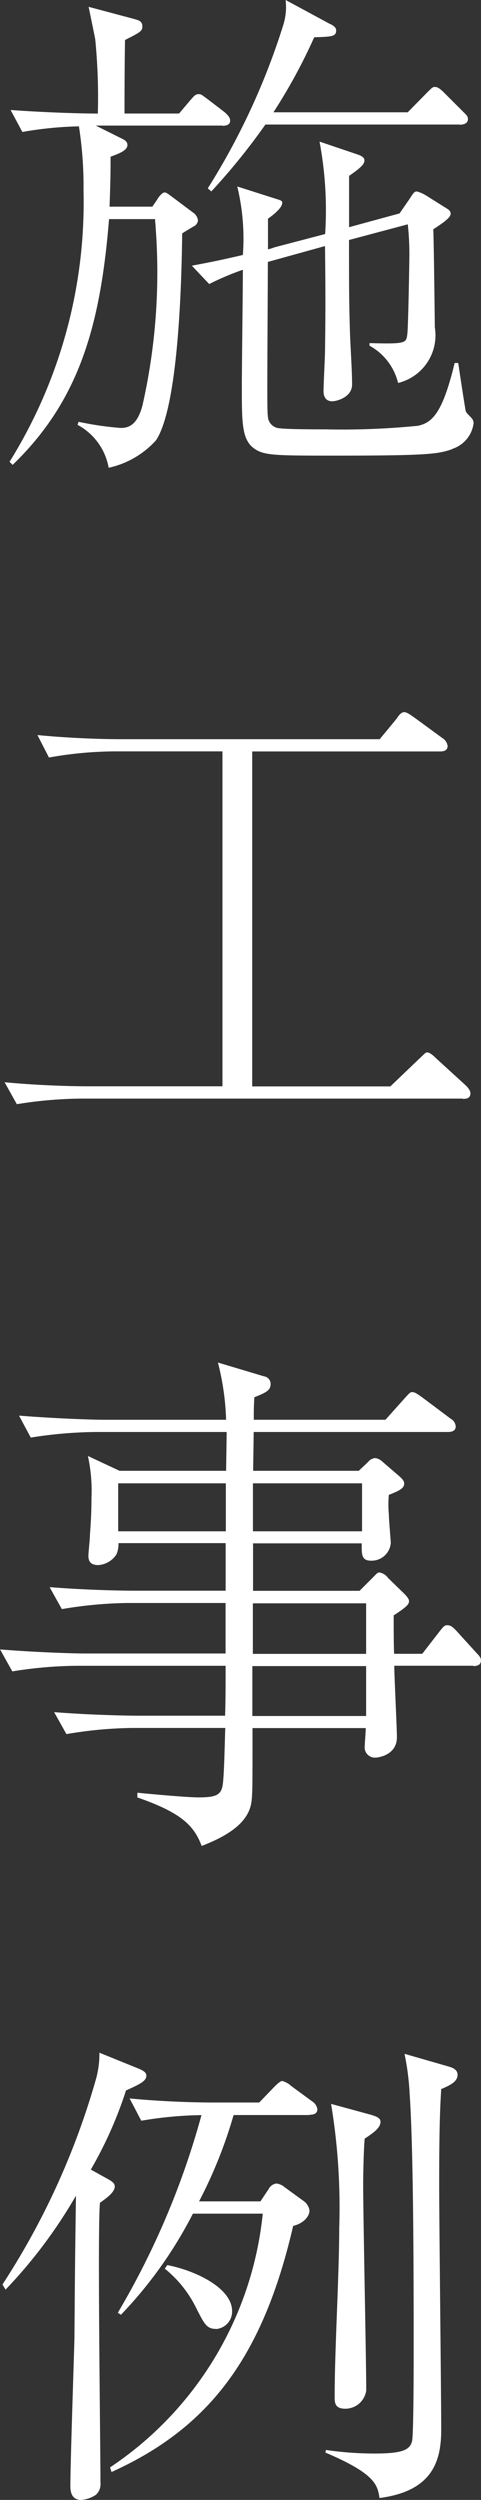 <svg xmlns="http://www.w3.org/2000/svg" width="12.536" height="65.095" viewBox="0 0 12.536 65.095">
  <rect x="0" y="0" width="12.536" height="65.095" fill="#333333" stroke="none"/>
  <g id="Group_149" data-name="Group 149" transform="translate(-935.371 180.787)">
    <path id="Path_90" data-name="Path 90" d="M157.7,3.462h-3.3l.639.319c.08.04.186.08.186.186,0,.146-.227.226-.439.306,0,.318,0,.571-.027,1.3h1.116L156,5.39c.025-.053.132-.186.186-.186s.065.013.212.12l.533.4a.292.292,0,0,1,.132.2.192.192,0,0,1-.081.146c-.051.027-.292.173-.33.2-.014,1.223-.093,4.493-.68,5.384a2.325,2.325,0,0,1-1.236.718,1.578,1.578,0,0,0-.81-1.117l.025-.08a8.23,8.23,0,0,0,1.091.16c.186,0,.425-.04.572-.572a15.682,15.682,0,0,0,.345-4.666c0-.08-.013-.106-.013-.2h-1.2c-.226,2.792-.785,4.733-2.513,6.4l-.08-.08a12.78,12.78,0,0,0,1.928-7.06,10.045,10.045,0,0,0-.12-1.675,9.566,9.566,0,0,0-1.474.146l-.307-.572c.917.067,1.848.093,2.274.093a15.57,15.57,0,0,0-.067-1.928c0-.013-.146-.717-.173-.851l1.2.32c.093.027.2.052.2.186s-.068.16-.452.358c-.013.758-.013,1.7-.013,1.914h1.422l.293-.346c.093-.105.132-.159.212-.159s.093.027.241.132l.451.346c.053.053.134.12.134.213,0,.12-.12.133-.2.133m5.995,8.416c-.358.133-.652.173-3.044.173-1.49,0-1.835,0-2.087-.16-.359-.226-.359-.651-.359-1.648,0-.479.027-2.593.027-3.032a7.266,7.266,0,0,0-.878.372l-.452-.478c.639-.12.813-.16,1.33-.279a5.787,5.787,0,0,0-.146-1.783l1,.319c.133.04.172.053.172.106,0,.146-.292.359-.372.412v.8a1.272,1.272,0,0,0,.173-.054l1.317-.345a9.651,9.651,0,0,0-.146-2.407l.984.333c.158.053.186.106.186.16,0,.106-.133.213-.4.4V6.108l1.316-.359.266-.386c.092-.146.121-.186.185-.186a.951.951,0,0,1,.241.106l.466.293c.132.08.173.106.173.186,0,.12-.334.319-.452.4.013.306.039,2.379.039,2.553a1.276,1.276,0,0,1-.957,1.449,1.513,1.513,0,0,0-.745-.971V9.126c.958.027.958,0,.986-.239.025-.185.052-1.888.052-1.954a7.074,7.074,0,0,0-.04-.9L161,6.441c0,1.183,0,1.635.027,2.472.013.359.053.931.053,1.29,0,.333-.4.438-.519.438s-.225-.067-.225-.265c0-.173.039-.9.039-1.064.013-.958.013-1.475,0-2.713l-1.49.413c-.012,2.844-.025,3.855,0,4.015a.325.325,0,0,0,.32.318c.225.027.916.027,1.183.027a19.815,19.815,0,0,0,2.408-.093c.385-.08.65-.359.957-1.635h.093c.013.08.186,1.25.2,1.263.012.04.145.16.159.186a.178.178,0,0,1,.04.133.81.81,0,0,1-.545.652m.186-8.443h-5.065a16.75,16.75,0,0,1-1.409,1.741l-.093-.079A18.115,18.115,0,0,0,159.283.856a1.573,1.573,0,0,0,.065-.664l1.157.625c.04.012.16.079.16.159,0,.16-.081.173-.572.186a14.319,14.319,0,0,1-1.063,1.954h3.5l.492-.5c.146-.146.16-.16.212-.16s.108.013.241.146l.491.491c.081.08.133.12.133.2,0,.12-.12.146-.213.146" transform="translate(783.467 -180.979)" fill="#fff"/>
    <path id="Path_91" data-name="Path 91" d="M163.976,26.983H154.07a10.845,10.845,0,0,0-1.714.146l-.319-.572c.692.067,1.529.106,2.219.106h3.459V17.942h-2.807a9.956,9.956,0,0,0-1.715.16l-.3-.585c.691.068,1.515.108,2.206.108h6.714l.439-.532c.052-.08.12-.173.2-.173.053,0,.12.04.253.133l.745.545a.29.29,0,0,1,.133.2c0,.146-.147.146-.2.146h-4.893v8.722h3.6l.732-.7c.172-.16.186-.186.225-.186.08,0,.186.105.241.159l.758.692c.012.013.132.12.132.213,0,.146-.132.146-.2.146" transform="translate(783.454 -179.164)" fill="#fff"/>
    <path id="Path_92" data-name="Path 92" d="M164.267,40.093h-2.062c0,.293.068,1.6.068,1.862,0,.464-.479.531-.572.531a.268.268,0,0,1-.266-.306c0-.053.027-.386.027-.464h-2.952c0,1.5,0,1.675-.025,1.9-.054.478-.466.85-1.3,1.169-.2-.532-.531-.865-1.676-1.263V43.4c.971.093,1.423.121,1.6.121.412,0,.559-.053.613-.266.052-.186.064-1.249.079-1.542H155.36a10.82,10.82,0,0,0-1.7.16l-.32-.572c1,.079,1.969.093,2.209.093h2.246c.014-.372.014-.865.014-1.3H153.95a10.883,10.883,0,0,0-1.7.146l-.319-.572c1,.081,1.967.106,2.207.106h3.67V38.459h-2.567a10.948,10.948,0,0,0-1.7.159l-.319-.572c1,.081,1.968.093,2.207.093h2.381V36.9h-2.793a.7.7,0,0,1-.053.293.611.611,0,0,1-.478.279c-.16,0-.253-.068-.253-.239,0-.08.039-.439.039-.519.013-.213.041-.531.041-.983a4.227,4.227,0,0,0-.093-1.1l.824.386h2.779c0-.16.013-.865.013-1.011h-3.391a11.183,11.183,0,0,0-1.714.146l-.306-.572c1,.08,1.953.108,2.206.108h3.191a6.812,6.812,0,0,0-.213-1.49l1.2.359a.2.2,0,0,1,.173.2c0,.173-.133.226-.425.346-.014.278-.014.319-.014.585h3.432l.5-.559c.133-.146.145-.161.2-.161s.106.028.254.134l.745.558a.253.253,0,0,1,.132.2c0,.121-.106.146-.2.146h-5.066c0,.16-.013.878-.013,1.011h2.752l.239-.226a.273.273,0,0,1,.186-.106.32.32,0,0,1,.16.067l.479.412c.12.106.12.159.12.186,0,.119-.12.186-.4.293a2.791,2.791,0,0,0,0,.505c0,.119.051.717.051.743a.5.5,0,0,1-.517.466c-.254,0-.241-.172-.241-.451h-2.832v1.236H161.3l.319-.319c.133-.133.146-.159.2-.159a.356.356,0,0,1,.226.146l.412.4c.08.08.132.146.132.2,0,.08-.052.146-.4.372,0,.16,0,.85.012,1h.733l.452-.584c.105-.133.132-.16.2-.16.093,0,.145.053.226.133l.532.585c.119.119.119.159.119.2,0,.121-.105.146-.2.146m-6.448-4.759h-2.806v1.249h2.806Zm3.656,4.759h-2.965v1.3h2.965Zm-.106-4.759h-2.844v1.249h2.844Zm.106,3.125h-2.952v1.316h2.952Z" transform="translate(783.442 -177.506)" fill="#fff"/>
    <path id="Path_93" data-name="Path 93" d="M155.206,49.391a10.554,10.554,0,0,1-.917,2.061l.385.214c.146.079.239.132.239.225,0,.16-.239.319-.386.426-.067.678.013,6.249.013,7.285a.374.374,0,0,1-.119.319.79.79,0,0,1-.386.133c-.173,0-.279-.105-.279-.359,0-.611.093-3.3.106-3.855.013-1.662.013-1.848.04-3.709a12.721,12.721,0,0,1-1.835,2.447l-.081-.133a19.567,19.567,0,0,0,2.421-5.292,2.459,2.459,0,0,0,.106-.744l1.05.426c.08.04.173.079.173.172,0,.134-.147.214-.532.386m4.787.639h-1.981a12.07,12.07,0,0,1-.9,2.248h1.6l.213-.32a.269.269,0,0,1,.2-.145.39.39,0,0,1,.213.093l.492.358a.368.368,0,0,1,.16.253c0,.146-.146.333-.426.4-.8,3.47-2.234,5.278-4.733,6.408l-.039-.12A9.034,9.034,0,0,0,158.77,52.6h-1.821a11.085,11.085,0,0,1-1.875,2.633l-.081-.053a20.9,20.9,0,0,0,2.18-5.146,10.013,10.013,0,0,0-1.569.146L155.3,49.6c.692.067,1.515.106,2.207.106h1.171l.385-.4c.053-.053.161-.161.213-.161a.561.561,0,0,1,.239.133l.545.4a.288.288,0,0,1,.133.2c0,.134-.12.146-.2.146M157.546,55.6c-.239,0-.3-.133-.505-.532a3.031,3.031,0,0,0-.824-1.036l.065-.093c.745.145,1.689.6,1.689,1.2a.456.456,0,0,1-.426.466m5.876-6.249c-.027.451-.053.957-.053,2.46,0,1.01.053,5.491.053,6.407,0,.785-.2,1.6-1.608,1.781-.053-.331-.093-.624-1.41-1.183l.013-.068a8.682,8.682,0,0,0,1.265.093c.731,0,.929-.093.982-.331.04-.213.04-2.008.04-2.393,0-1.688,0-5.145-.105-6.648a6.728,6.728,0,0,0-.133-1.036l1.156.333c.146.04.226.106.226.213,0,.172-.173.265-.426.372m-1.994,1.289c-.025.239-.04.917-.04,1.183,0,.851.08,4.614.08,5.372a.549.549,0,0,1-.544.479c-.279,0-.279-.161-.279-.319,0-1.224.119-3.165.119-4.388a16.5,16.5,0,0,0-.212-3.23l1.023.279c.133.04.265.079.265.185,0,.146-.145.266-.411.439" transform="translate(783.449 -175.746)" fill="#fff"/>
  </g>
</svg>
